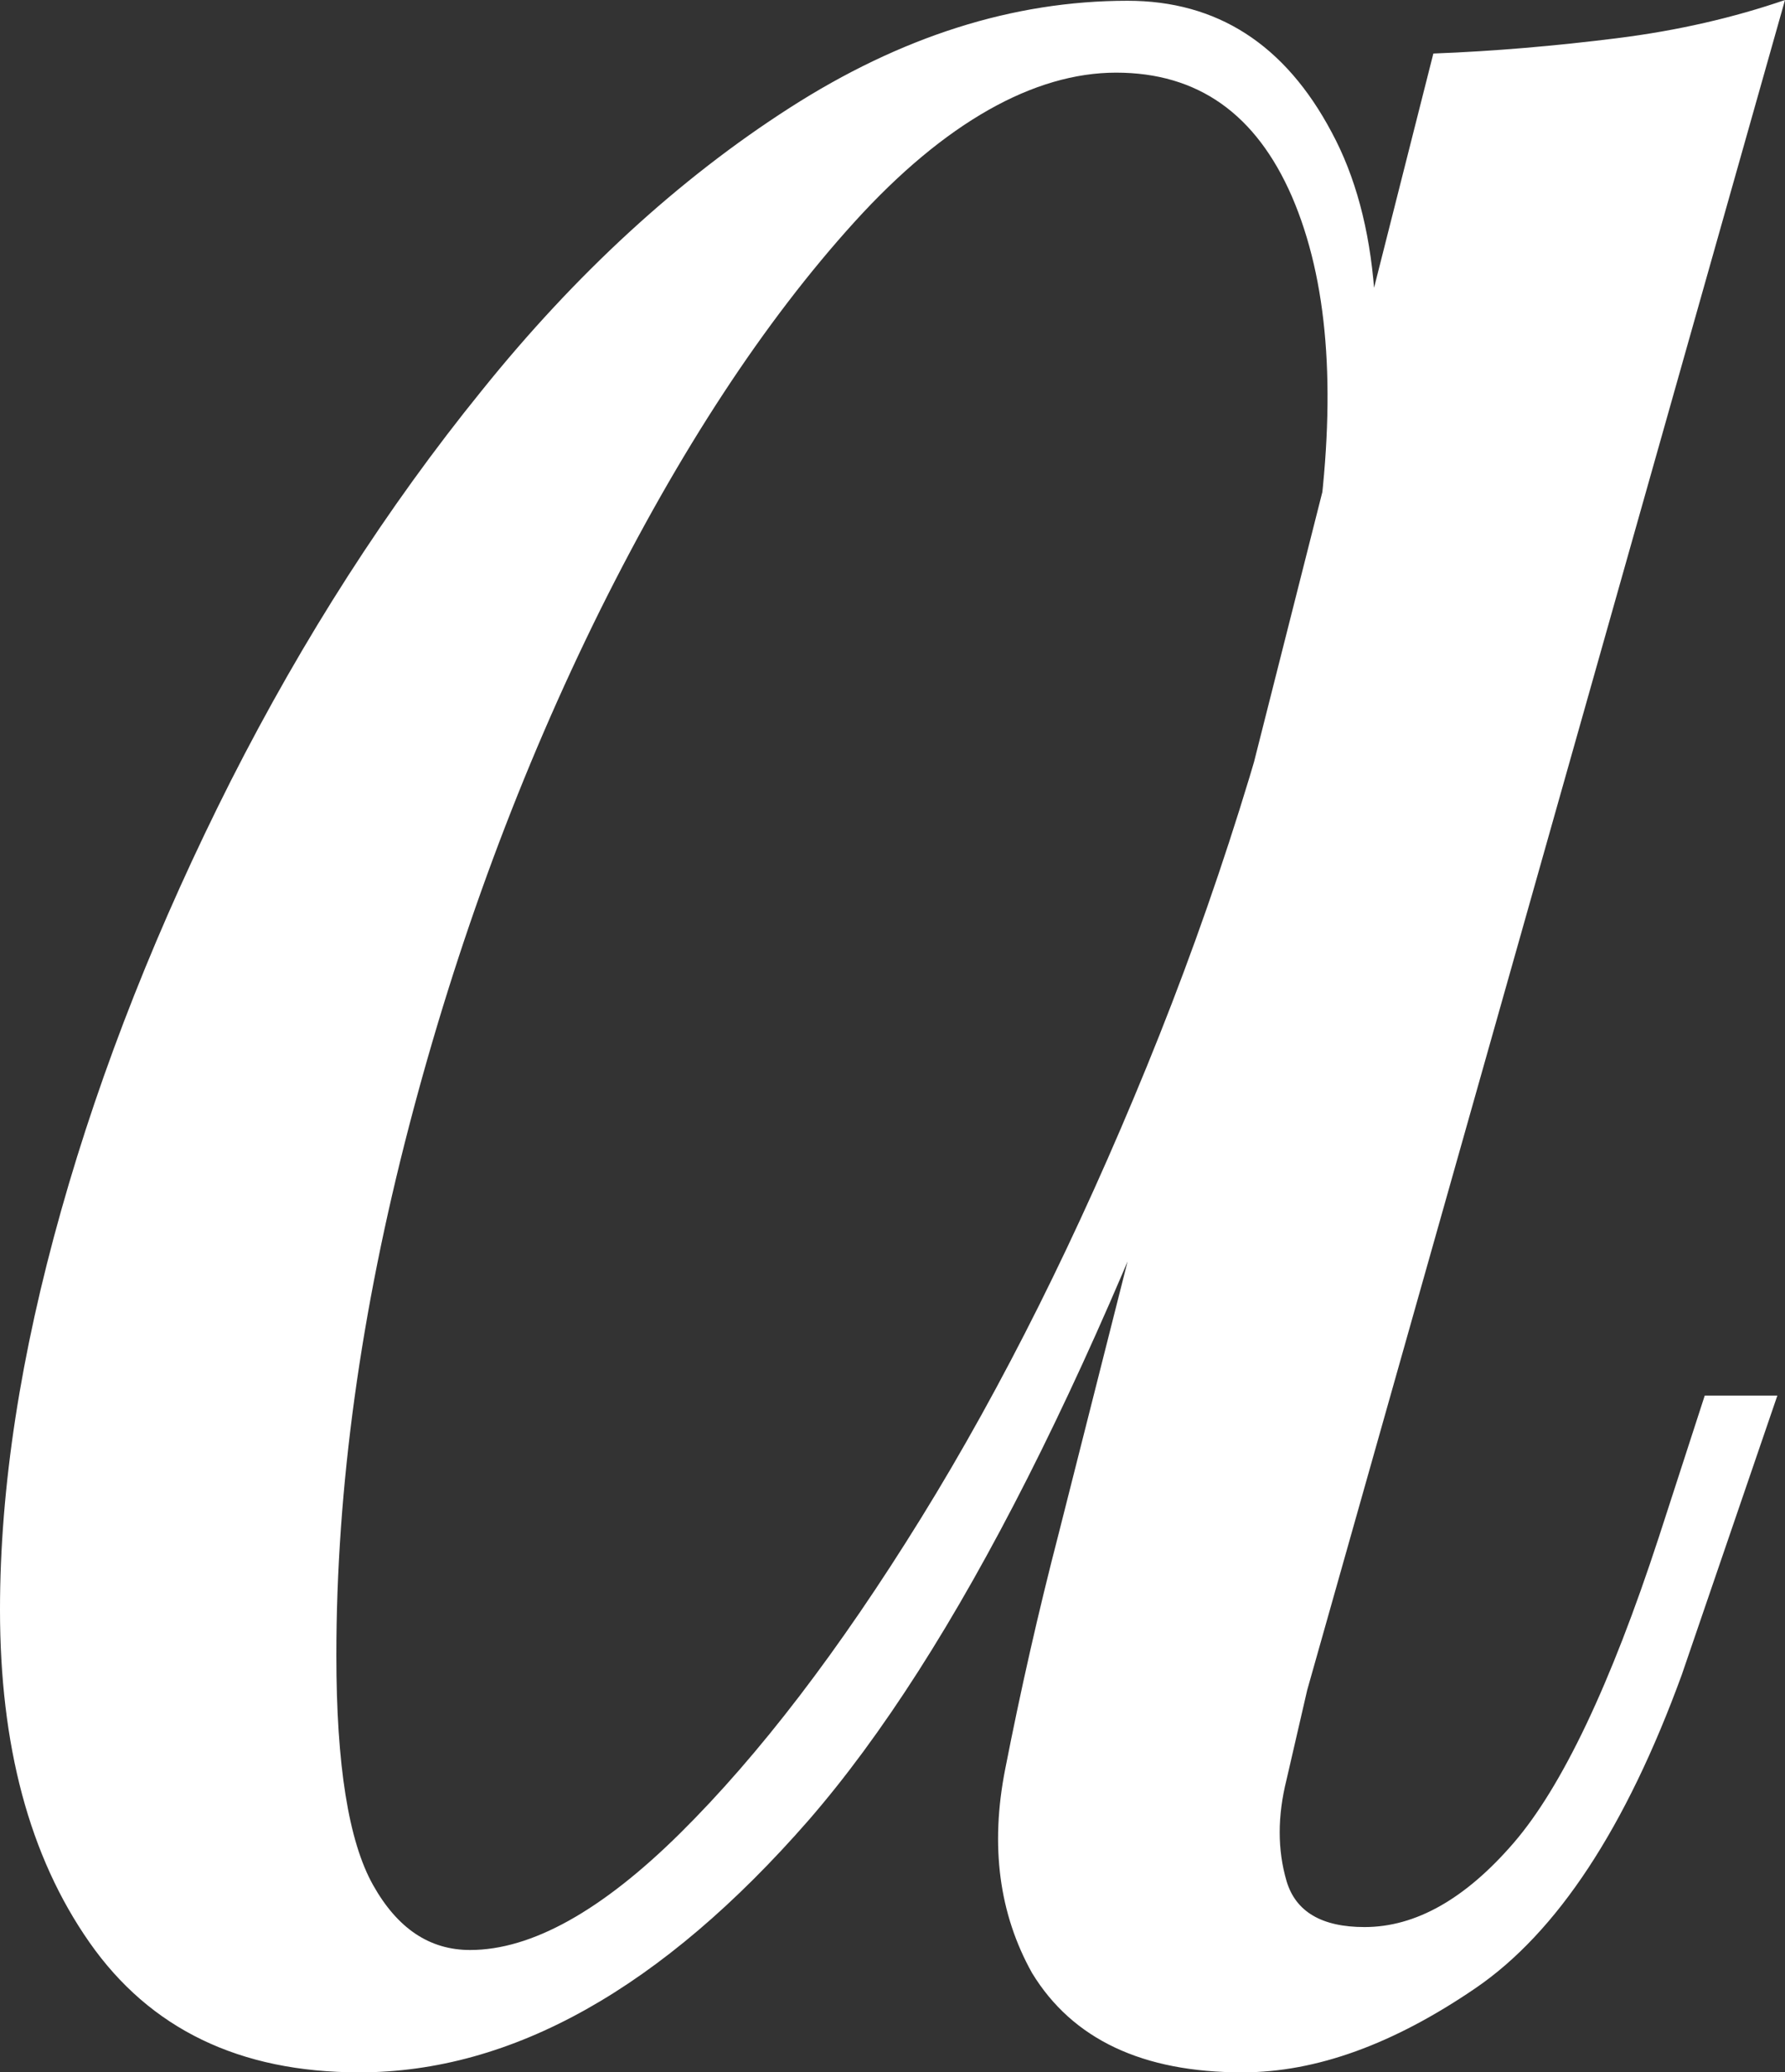 <?xml version="1.0" encoding="UTF-8"?><svg id="_レイヤー_2" xmlns="http://www.w3.org/2000/svg" width="23.35" height="27.1"><rect width="100%" height="100%" fill="#333333" stroke="none"/><defs><style>.cls-1{fill:#fff;stroke-width:0px;}</style></defs><g id="_枠"><path class="cls-1" d="m6.15,25.5c.8,0,1.72-.51,2.75-1.53,1.03-1.02,2.08-2.39,3.15-4.12,1.07-1.73,2.05-3.7,2.95-5.9.9-2.2,1.62-4.48,2.15-6.85l-.85,5.4c-1.9,5.33-3.81,9.1-5.72,11.3-1.92,2.2-3.88,3.3-5.88,3.3-1.57,0-2.74-.57-3.53-1.7s-1.17-2.58-1.17-4.35c0-1.6.27-3.34.8-5.22.53-1.88,1.28-3.76,2.22-5.62.95-1.87,2.04-3.57,3.28-5.1,1.23-1.53,2.58-2.77,4.03-3.7,1.45-.93,2.92-1.4,4.42-1.4,1.17,0,2.06.57,2.67,1.72.62,1.15.74,2.76.38,4.82l-.55.3c.23-1.77.12-3.19-.35-4.28-.47-1.08-1.23-1.62-2.3-1.62s-2.24.65-3.42,1.95c-1.18,1.3-2.29,2.99-3.33,5.08-1.03,2.08-1.87,4.33-2.5,6.75-.63,2.42-.95,4.72-.95,6.92,0,1.43.16,2.43.48,3,.32.57.74.85,1.27.85ZM18.75.7c.8-.03,1.6-.1,2.4-.2.8-.1,1.53-.27,2.2-.5l-6.25,22.1c-.07.3-.16.69-.27,1.17-.12.48-.12.92,0,1.33.12.4.46.6,1.02.6.67,0,1.32-.37,1.95-1.1.63-.73,1.27-2.07,1.9-4l.6-1.85h.95l-1.25,3.65c-.73,2-1.63,3.37-2.7,4.1-1.07.73-2.08,1.1-3.05,1.1-1.3,0-2.22-.43-2.75-1.3-.43-.77-.55-1.66-.35-2.67.2-1.02.43-2.04.7-3.08L18.75.7Z"/></g></svg>